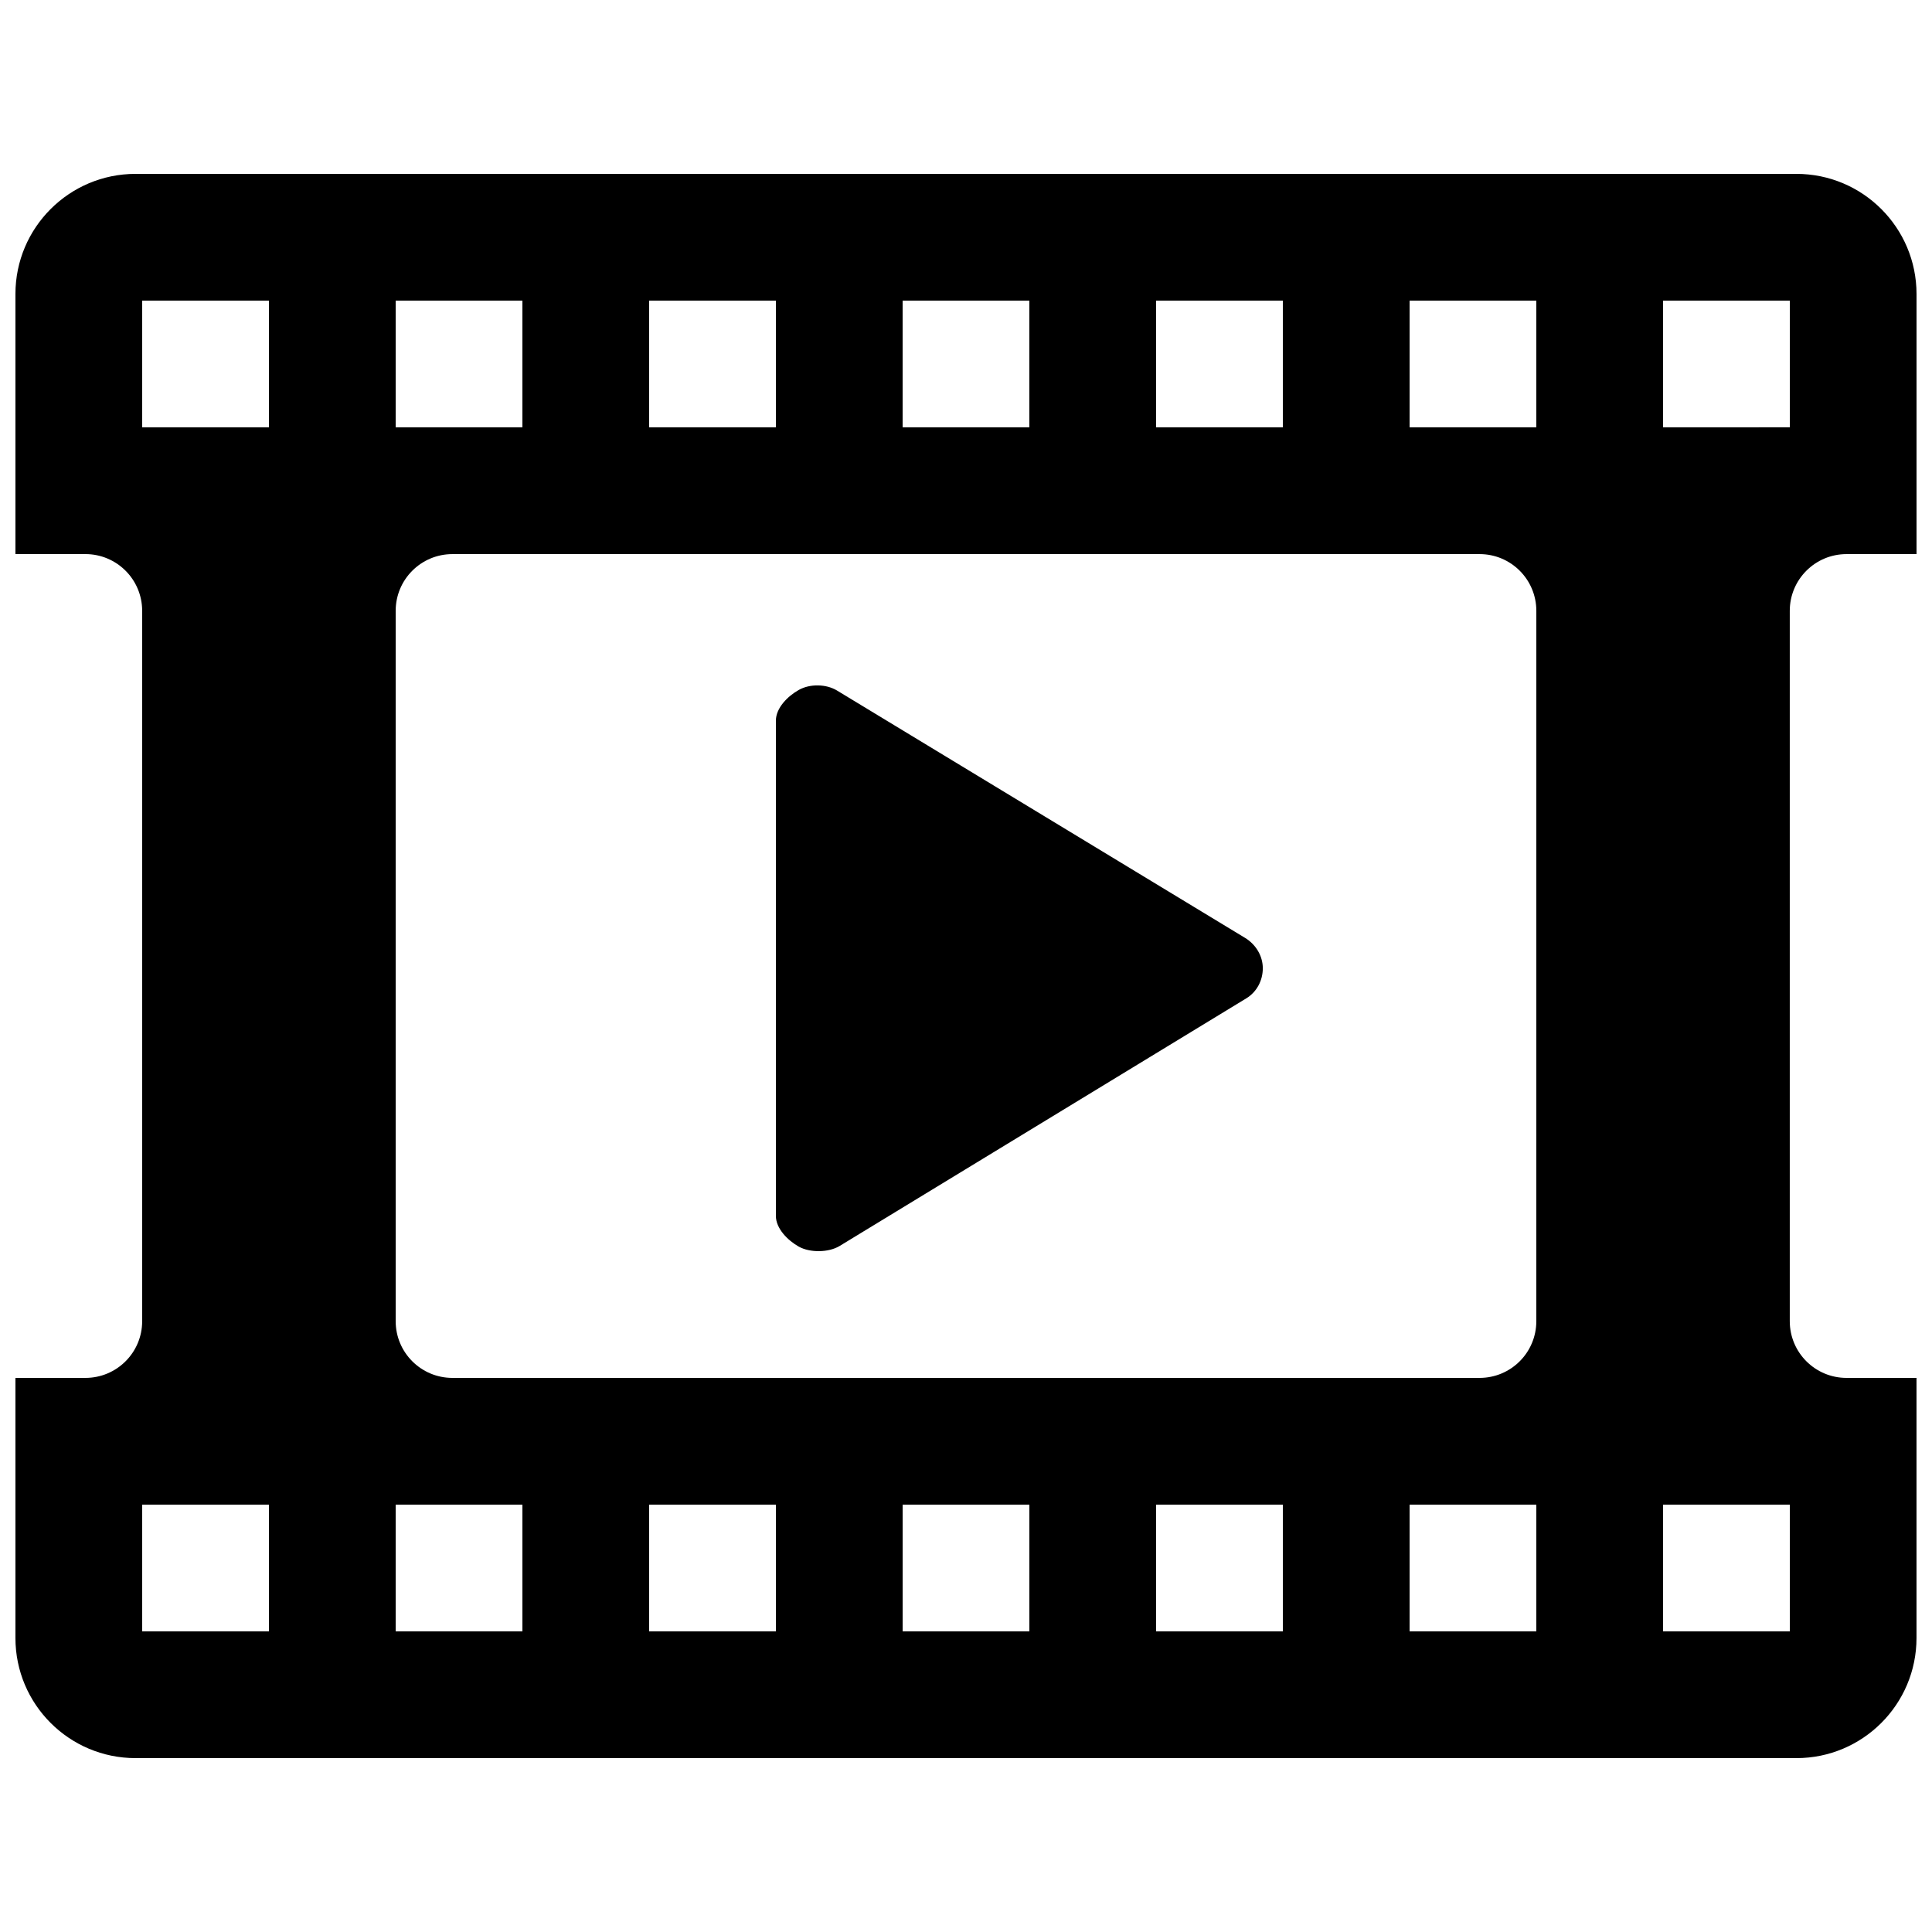 <?xml version="1.0" encoding="UTF-8"?>
<!-- Uploaded to: SVG Repo, www.svgrepo.com, Generator: SVG Repo Mixer Tools -->
<svg width="800px" height="800px" version="1.1" viewBox="144 144 512 512" xmlns="http://www.w3.org/2000/svg">
 <defs>
  <clipPath id="a">
   <path d="m148.09 190h503.81v420h-503.81z"/>
  </clipPath>
 </defs>
 <g clip-path="url(#a)">
  <path d="m633.36 290.84h18.539v-68.922c0-17.582-14.258-31.84-31.84-31.84h-440.13c-17.582 0-31.84 14.258-31.84 31.84v68.922h18.539c8.312 0 15.047 6.719 15.047 15.047v188.24c0 8.316-6.734 15.031-15.047 15.031h-18.539v68.922c0 17.582 14.258 31.84 31.84 31.84h440.14c17.566 0 31.824-14.258 31.824-31.84v-68.922h-18.539c-8.312 0-15.047-6.715-15.047-15.047v-188.22c0-8.328 6.734-15.047 15.047-15.047zm-182.98-67.176h33.586v33.586h-33.586zm-67.176 0h33.586v33.586h-33.586zm-67.172 0h33.586v33.586h-33.586zm-67.176 0h33.586v33.586l-33.586 0.004zm-33.586 352.67h-33.59v-33.586h33.586zm0-319.08h-33.59v-33.59h33.586zm67.172 319.08h-33.586v-33.586h33.586zm67.176 0h-33.586v-33.586h33.586zm67.176 0h-33.586v-33.586h33.586zm67.172 0h-33.586v-33.586h33.586zm67.176 0h-33.586v-33.586h33.586zm0-82.223c0 8.332-6.734 15.047-15.047 15.047h-272.19c-8.312 0-15.047-6.715-15.047-15.047v-188.22c0-8.328 6.734-15.047 15.047-15.047h272.21c8.297 0 15.031 6.719 15.031 15.047zm0-236.86h-33.586v-33.59h33.586zm67.176 319.08h-33.586v-33.586h33.586zm-33.586-319.08v-33.59h33.586v33.586z"/>
 </g>
 <path d="m365.84 327.01c-2.887-1.762-7.172-1.832-10.125-0.184-2.957 1.645-6.098 4.785-6.098 8.164v131.24c0 3.359 3.156 6.5 6.078 8.145 2.957 1.645 7.875 1.594 10.797-0.168l107.78-65.629c2.769-1.68 4.383-4.719 4.383-7.977 0-3.273-1.848-6.297-4.637-8.012z"/>
</svg>